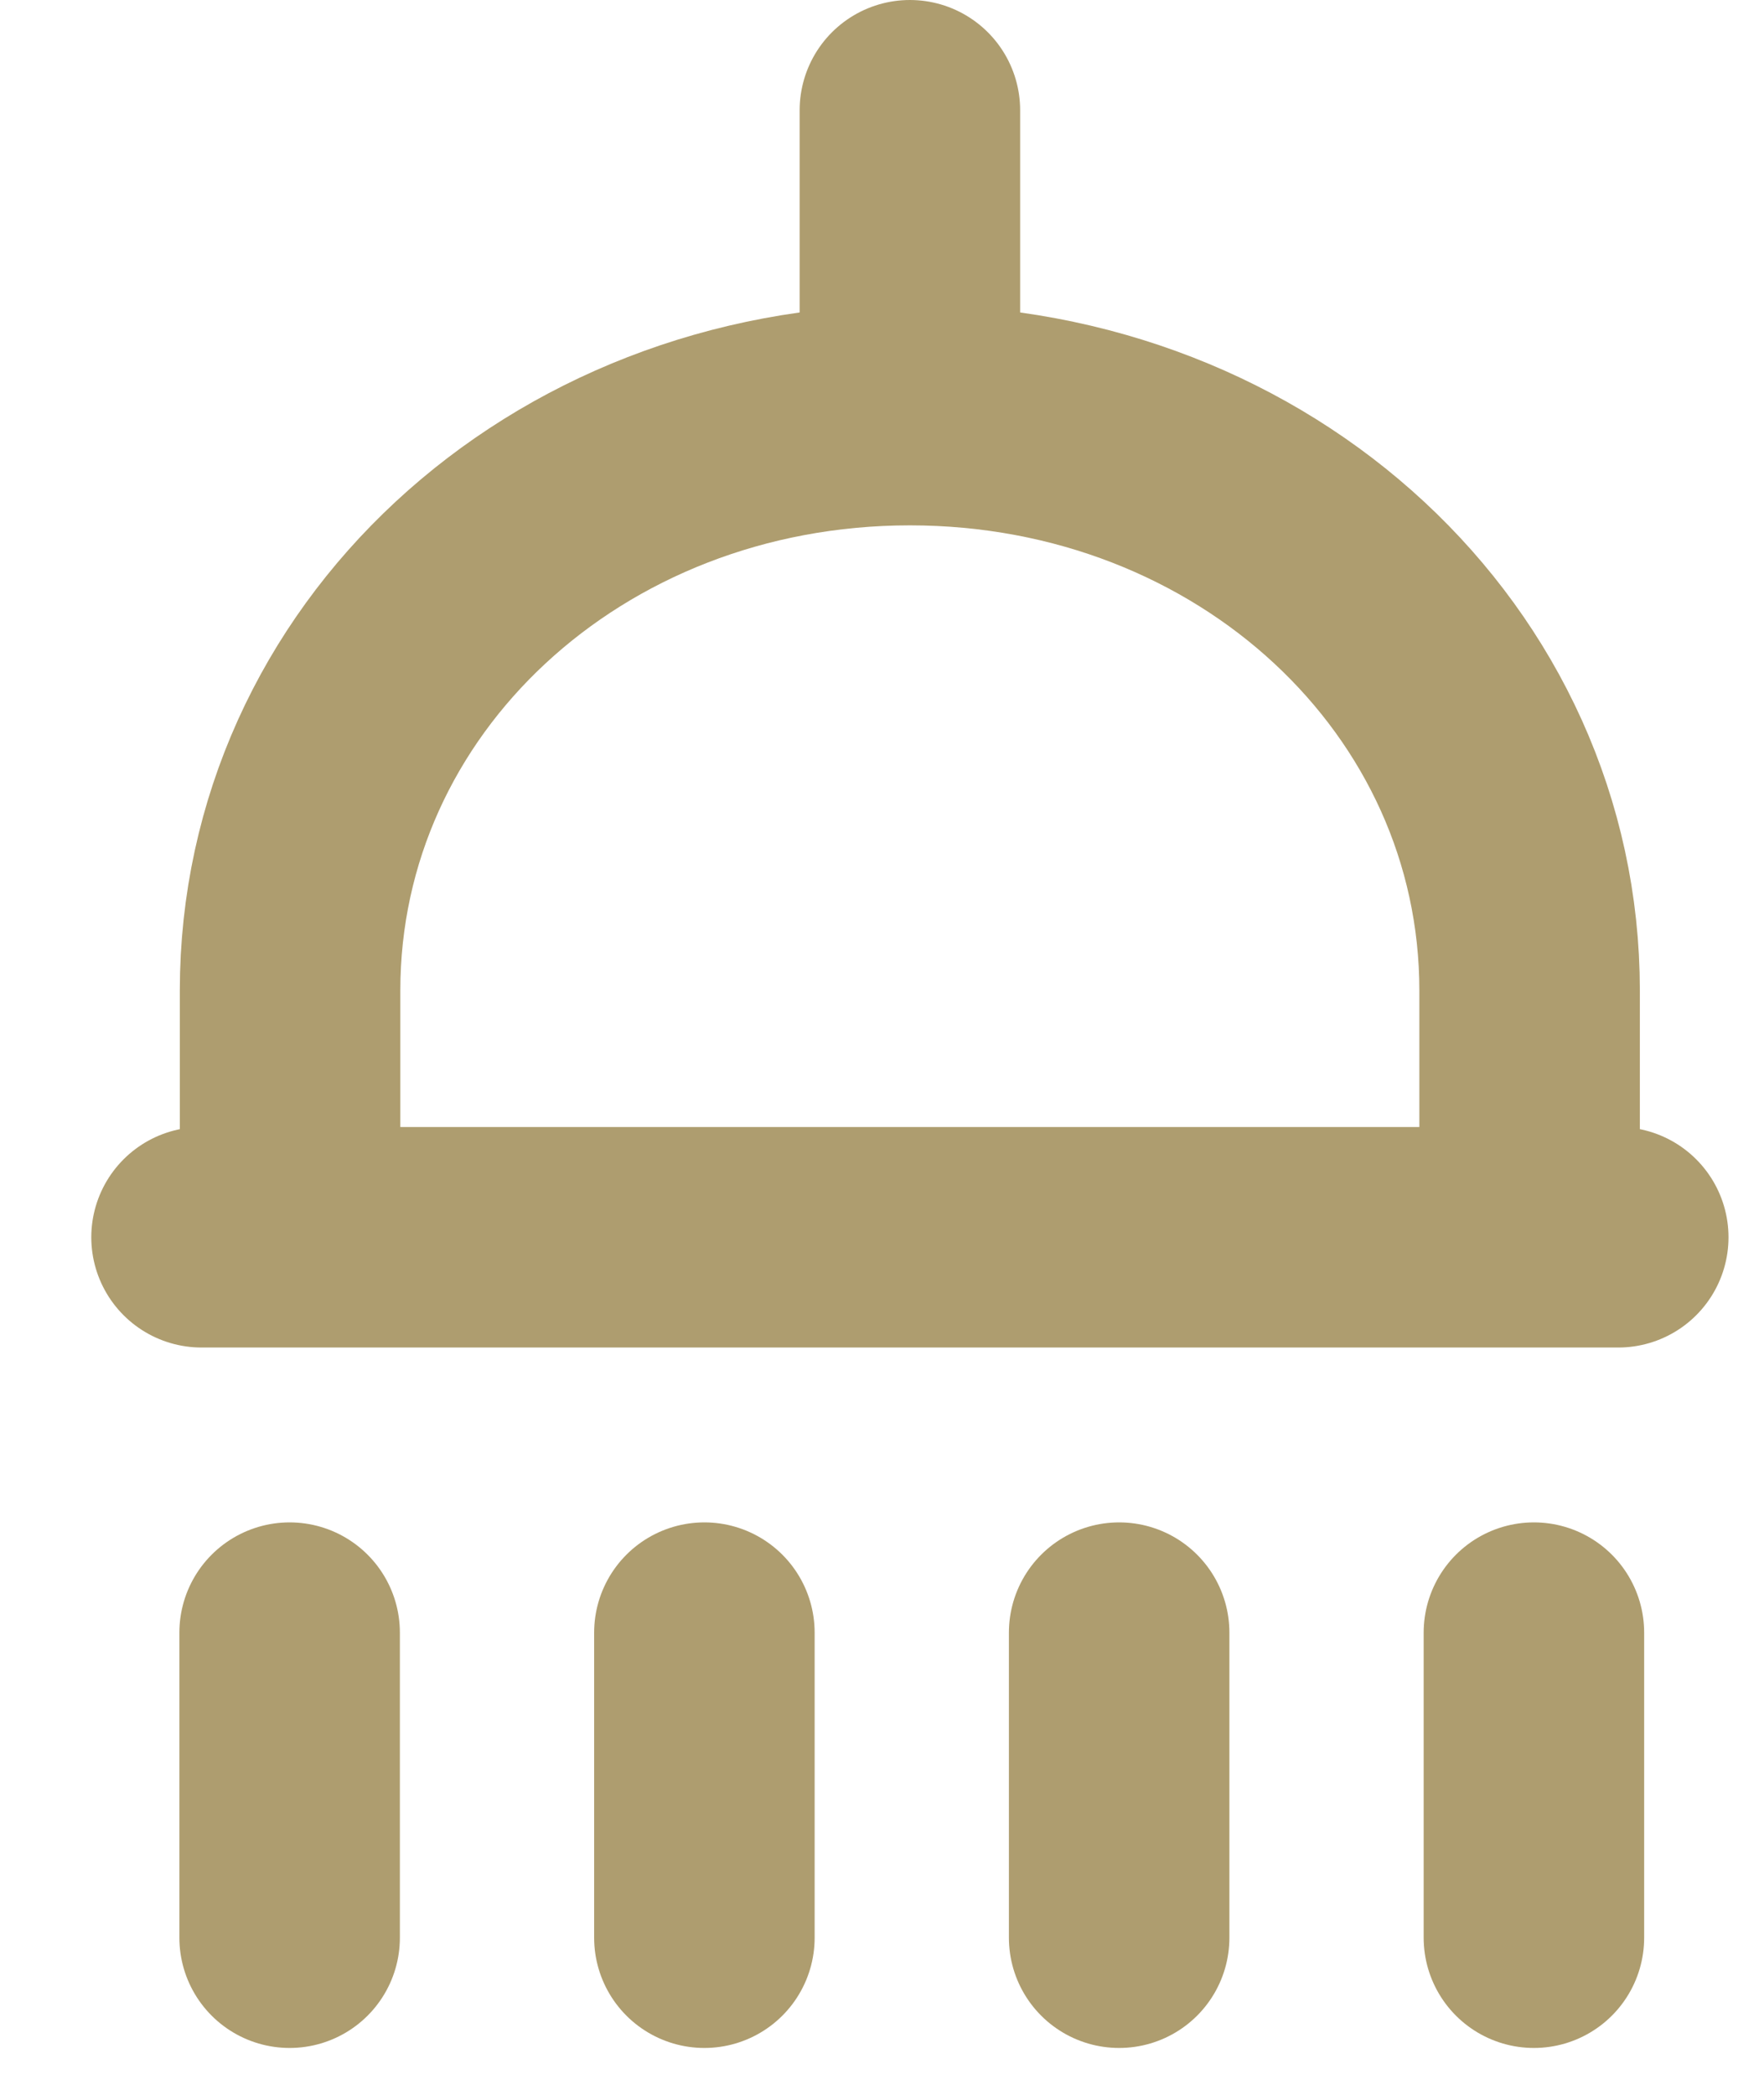 <svg width="16" height="19" viewBox="0 0 16 19" fill="none" xmlns="http://www.w3.org/2000/svg">
<path d="M8.253 3.765C5.121 3.765 2.631 6.077 2.631 8.985V11.222H13.874V8.985C13.874 6.077 11.385 3.765 8.253 3.765ZM8.253 3.765V1M1.828 11.222H14.678" stroke="#AE9D6F" stroke-width="2" stroke-miterlimit="10" stroke-linecap="round" stroke-linejoin="round"/>
<path d="M2.627 14.808V17.575M6.389 14.808V17.575M10.151 14.808V17.575" stroke="#AE9D6F" stroke-width="2" stroke-linecap="round" stroke-linejoin="round"/>
<path d="M13.913 14.808V17.575" stroke="#AE9D6F" stroke-width="2" stroke-linecap="round" stroke-linejoin="round"/>
</svg>
